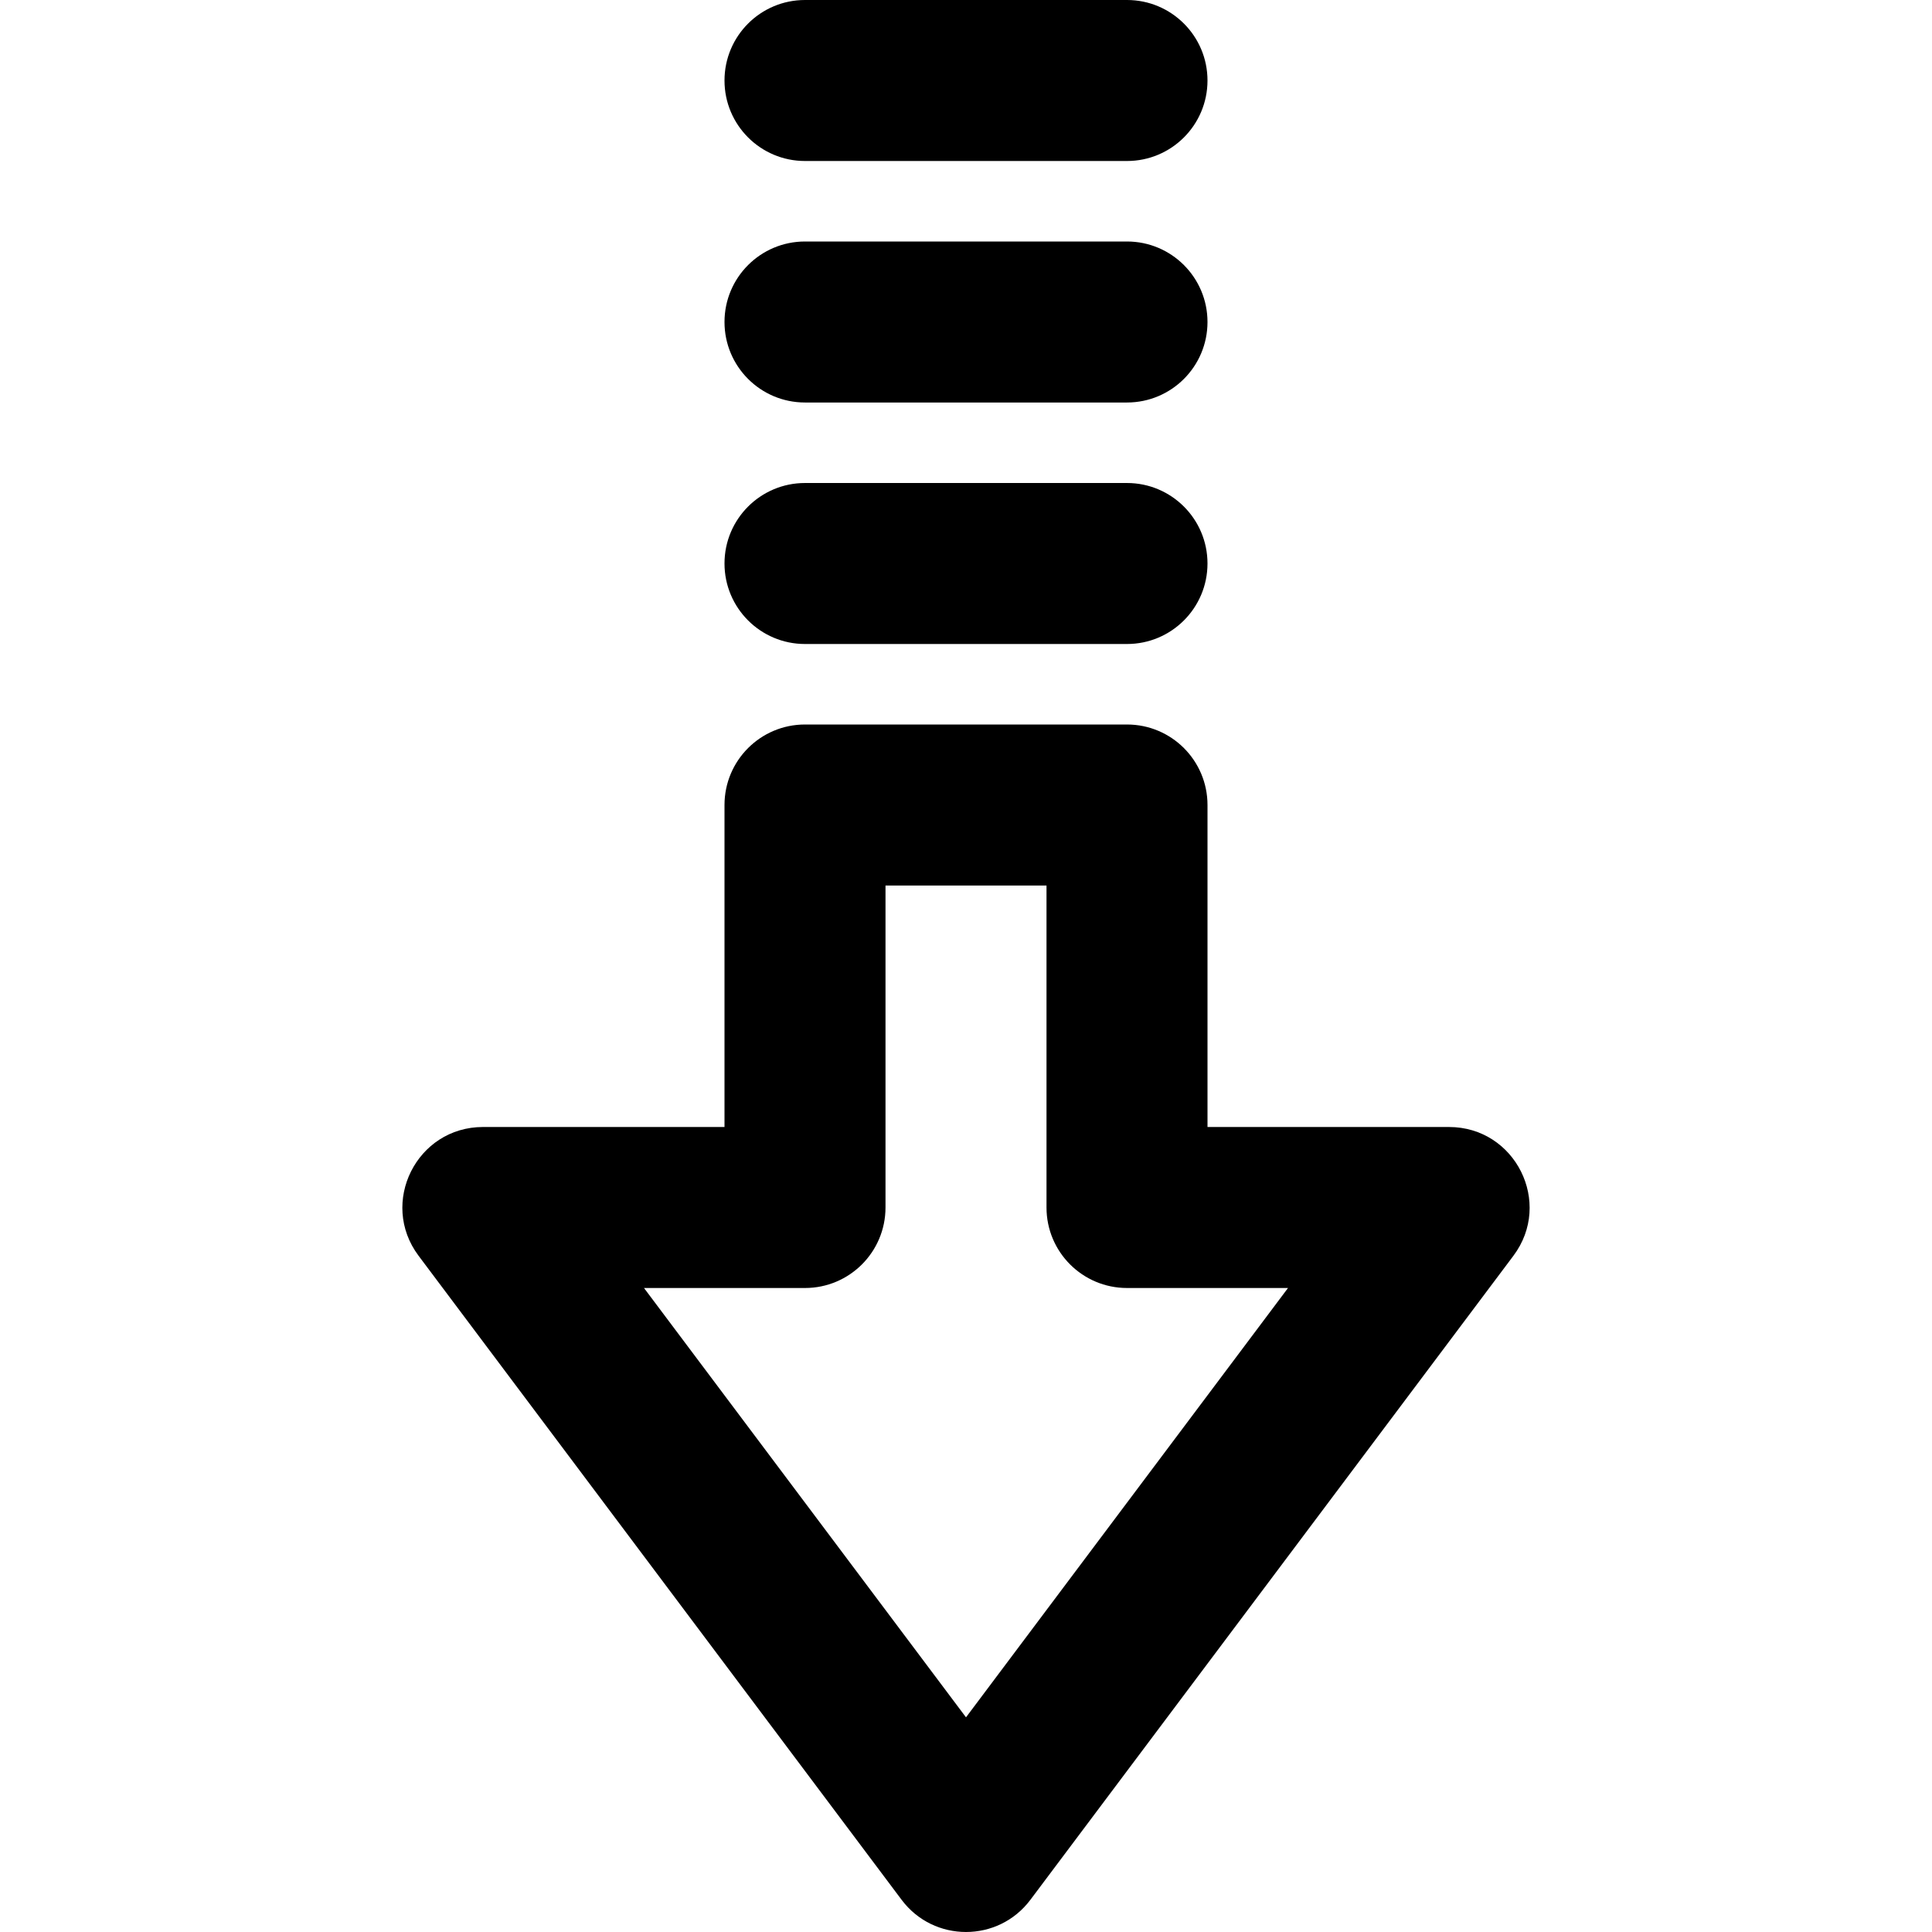 <svg xmlns="http://www.w3.org/2000/svg" xmlns:xlink="http://www.w3.org/1999/xlink" fill="#000000" height="80px" width="80px" id="Layer_1" viewBox="0 0 512 512" xml:space="preserve"><g id="SVGRepo_bgCarrier" stroke-width="0"></g><g id="SVGRepo_tracerCarrier" stroke-linecap="round" stroke-linejoin="round"></g><g id="SVGRepo_iconCarrier"> <g transform="translate(-1)"> <g> <g> <path d="M385,298.667h-64v-85.333c0-11.782-9.551-21.333-21.333-21.333h-85.333C202.551,192,193,201.551,193,213.333v85.333h-64 c-17.58,0-27.614,20.07-17.067,34.133l128,170.667c8.533,11.378,25.6,11.378,34.133,0l128-170.667 C412.614,318.736,402.58,298.667,385,298.667z M257,455.111l-85.333-113.778h42.667c11.782,0,21.333-9.551,21.333-21.333v-85.333 h42.667V320c0,11.782,9.551,21.333,21.333,21.333h42.667L257,455.111z"></path> <path d="M214.333,170.667h85.333c11.782,0,21.333-9.551,21.333-21.333c0-11.782-9.551-21.333-21.333-21.333h-85.333 C202.551,128,193,137.551,193,149.333C193,161.115,202.551,170.667,214.333,170.667z"></path> <path d="M214.333,106.667h85.333c11.782,0,21.333-9.551,21.333-21.333C321,73.551,311.449,64,299.667,64h-85.333 C202.551,64,193,73.551,193,85.333C193,97.115,202.551,106.667,214.333,106.667z"></path> <path d="M214.333,42.667h85.333c11.782,0,21.333-9.551,21.333-21.333C321,9.551,311.449,0,299.667,0h-85.333 C202.551,0,193,9.551,193,21.333C193,33.115,202.551,42.667,214.333,42.667z"></path> </g> </g> </g> </g></svg>